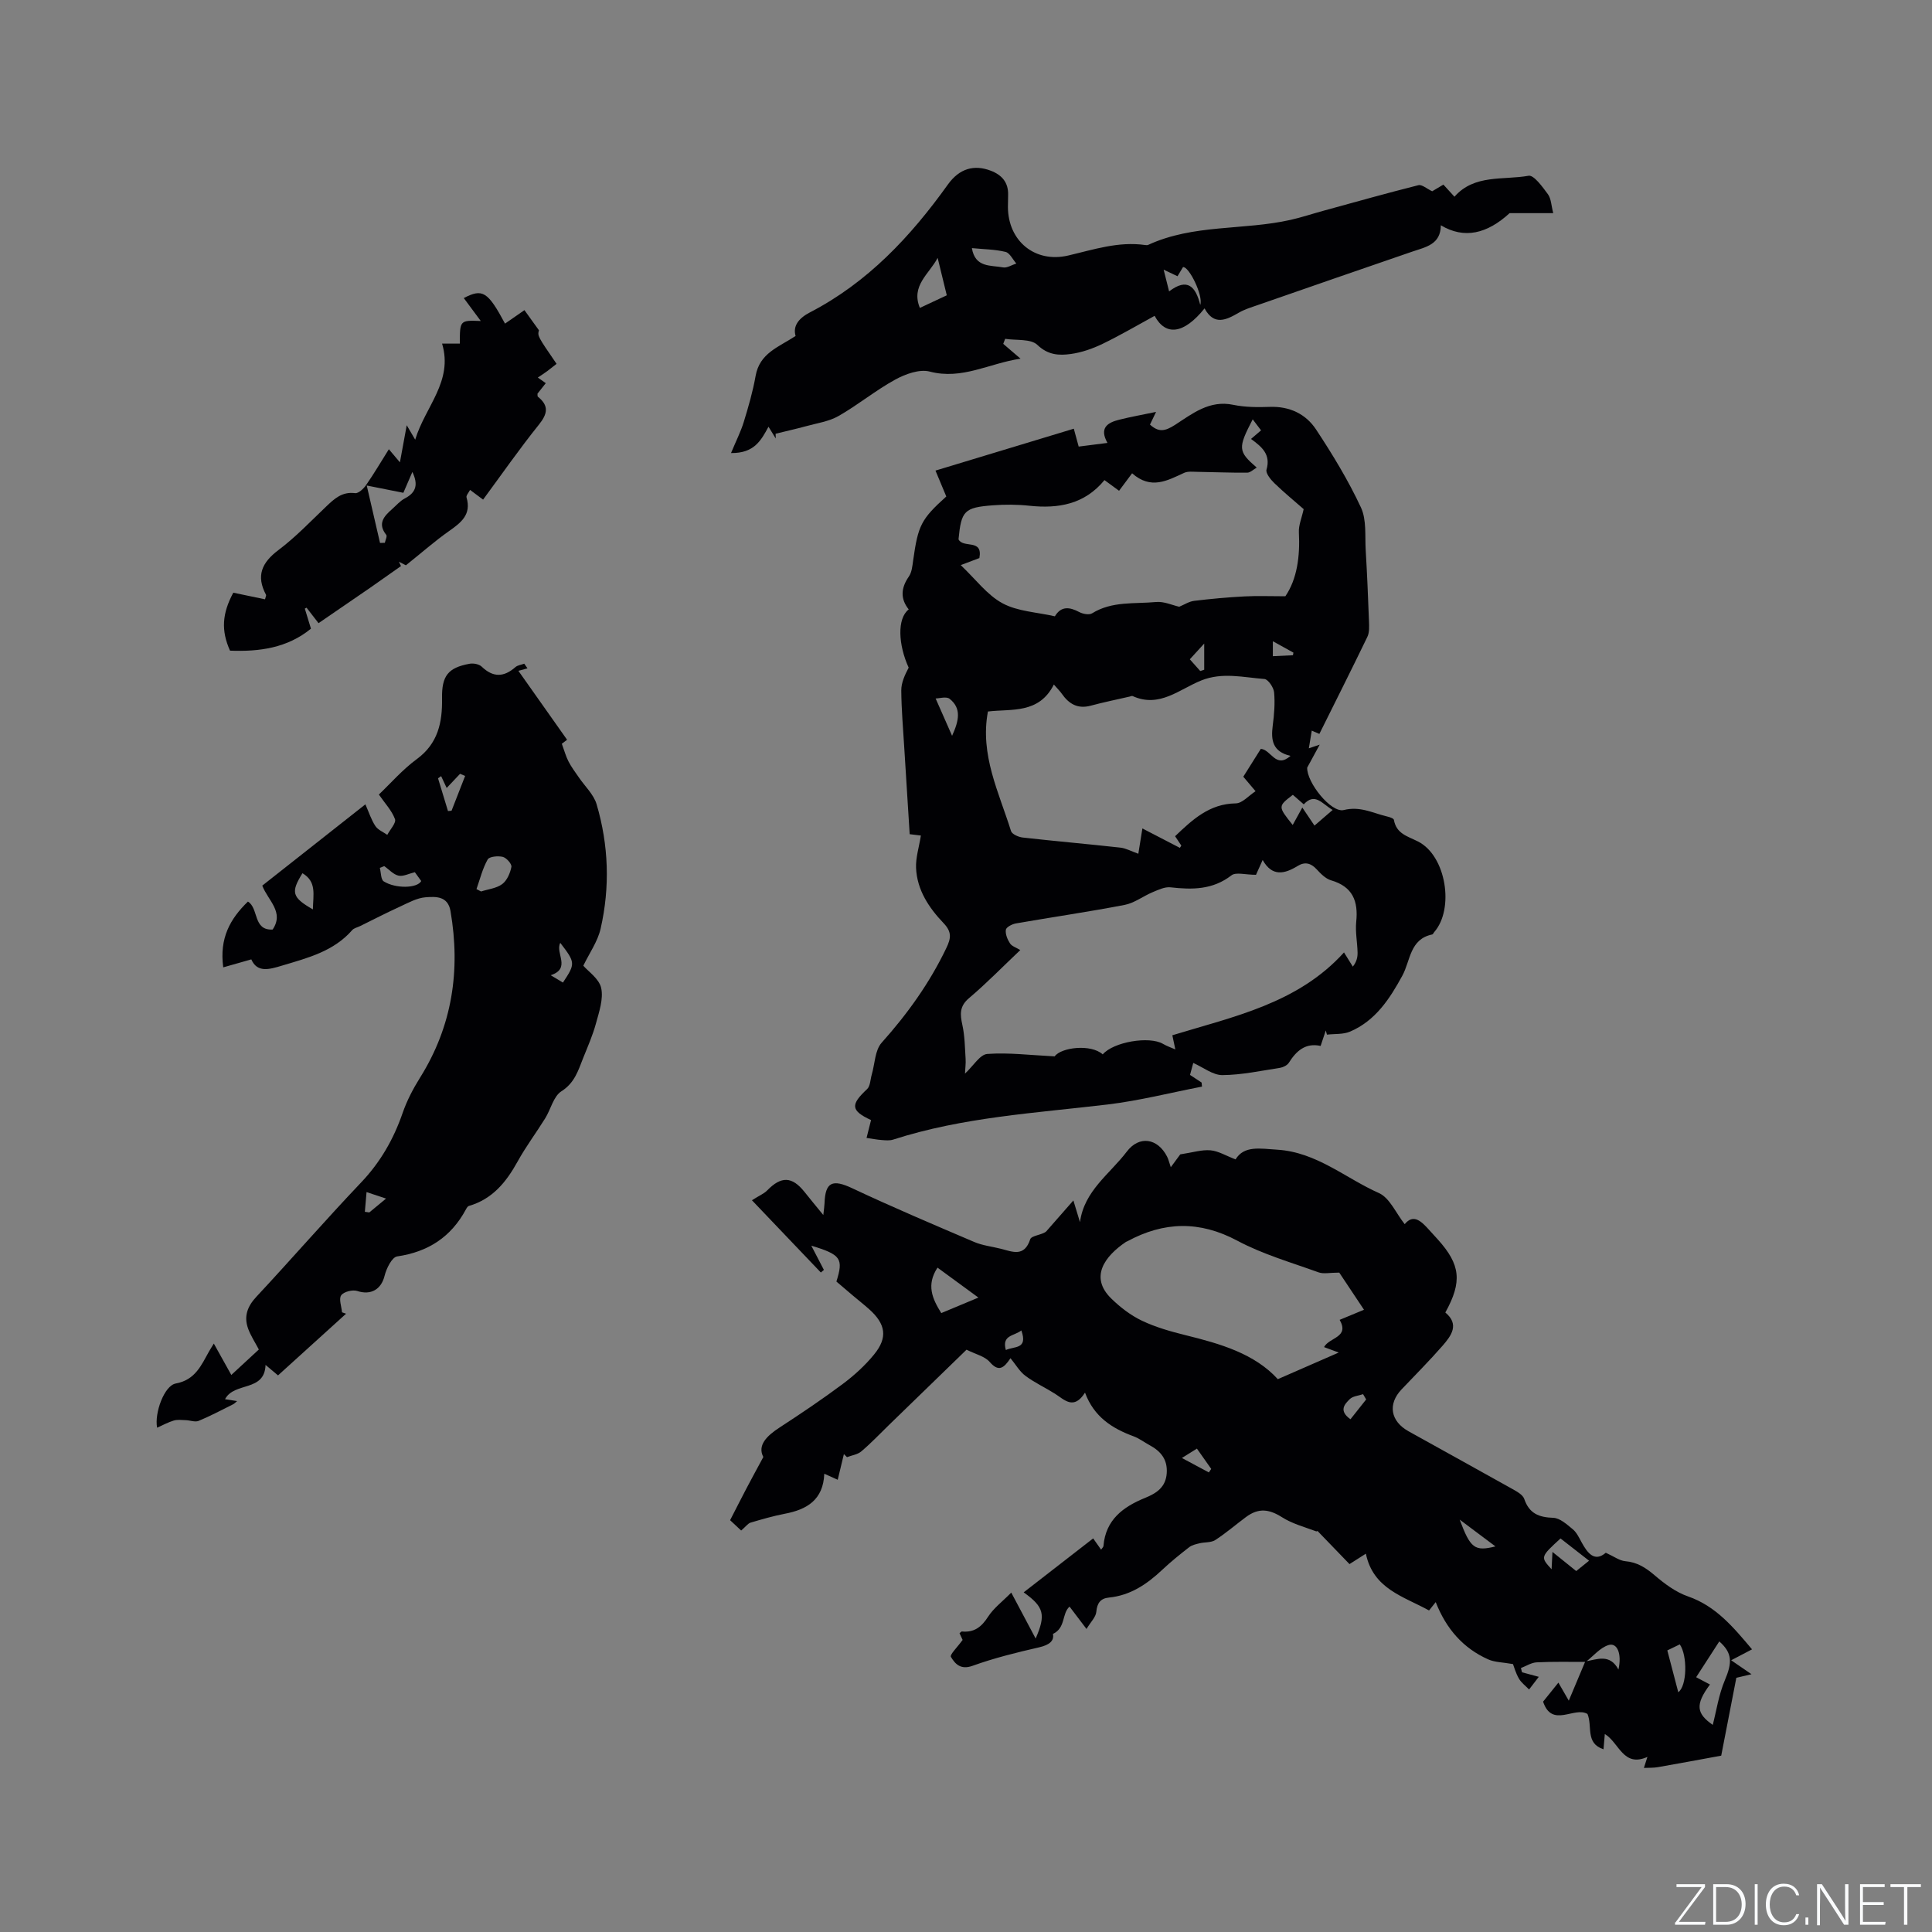 <svg enable-background="new 0 0 400 400" viewBox="0 0 400 400" xmlns="http://www.w3.org/2000/svg"><rect x="0" y="0" width="400" height="400" fill="#808080" stroke="none"/><g fill="#fafbfc"><path d="m346.9 398 5.4-7.3h-5.2v-.6h5.9v.6l-5.4 7.2h5.5l-.1.6h-6.2v-.5z"/><path d="m354.7 390.1h2.8c2.3 0 3.9 1.6 3.9 4.1s-1.6 4.3-3.9 4.3h-2.8zm.6 7.8h2c2.2 0 3.3-1.6 3.3-3.6 0-1.8-1-3.6-3.3-3.6h-2z"/><path d="m363.9 390.1v8.4h-.6v-8.4z"/><path d="m372.5 396.3c-.4 1.3-1.4 2.3-3.2 2.3-2.4 0-3.7-1.9-3.7-4.3 0-2.3 1.2-4.3 3.7-4.3 1.8 0 2.9 1 3.2 2.4h-.6c-.4-1.1-1.1-1.8-2.5-1.8-2.1 0-3 1.9-3 3.7s.9 3.7 3 3.7c1.4 0 2.1-.7 2.5-1.7z"/><path d="m373.8 398.5v-1.5h.6v1.5z"/><path d="m376.2 398.5v-8.4h1c1.3 2 4.4 6.7 4.9 7.6-.1-1.2-.1-2.4-.1-3.8v-3.8h.7v8.4h-.9c-1.2-1.9-4.4-6.8-5-7.7.1 1.1 0 2.3 0 3.9v3.9h-.6z"/><path d="m390 394.4h-4.3v3.5h4.7l-.1.6h-5.2v-8.4h5.1v.6h-4.5v3.1h4.3z"/><path d="m394.2 390.7h-2.8v-.6h6.3v.6h-2.8v7.8h-.7z"/></g><path d="m328.33 344.08c-3.39.01-6.79-.08-10.17.09-1.11.05-2.18.77-3.27 1.18.08.29.15.59.23.88.97.26 1.95.53 3.47.94-.76.99-1.39 1.81-2.01 2.62-.72-.75-1.62-1.4-2.12-2.28-.67-1.18-1.04-2.53-1.21-2.98-2.11-.38-3.76-.36-5.13-.97-5.15-2.3-8.67-6.26-10.87-11.86-.64.81-1.02 1.28-1.38 1.73-5.26-2.91-11.57-4.44-13.08-11.76-1.27.81-2.11 1.34-3.39 2.16-2.11-2.18-4.21-4.36-6.67-6.91.44-.27-.01.21-.25.12-2.38-.89-4.92-1.56-7.03-2.9-2.69-1.7-4.87-2-7.5-.04-2.13 1.58-4.14 3.33-6.36 4.76-.86.55-2.16.4-3.23.66-.74.18-1.57.36-2.15.81-1.92 1.49-3.83 3.03-5.6 4.7-3.15 2.96-6.57 5.29-11.03 5.73-1.71.17-2.44 1.12-2.6 2.95-.1 1.1-1.17 2.11-2.03 3.55-1.48-1.95-2.47-3.26-3.51-4.63-1.63 1.43-.76 4.39-3.44 5.66.3 1.44-.76 2.29-2.89 2.78-4.64 1.06-9.29 2.21-13.76 3.82-2.45.88-3.6-.38-4.48-1.86-.26-.44 1.34-1.99 2.43-3.5 0-.01-.33-.71-.64-1.39.22-.16.37-.38.5-.36 2.53.25 4.05-.93 5.41-3.05 1.15-1.79 2.97-3.14 4.8-5 1.86 3.51 3.43 6.46 5.05 9.51 2.15-4.95 1.74-6.54-2.48-9.56 4.79-3.72 9.53-7.4 14.39-11.17.58.83 1.05 1.49 1.64 2.33.22-.33.47-.54.49-.76.44-5.42 4.06-8.1 8.6-9.95 2.39-.97 4.3-2.21 4.5-5.13.19-2.83-1.23-4.54-3.54-5.79-1.12-.6-2.15-1.41-3.33-1.84-4.42-1.63-8.18-4-10.05-9.04-2.34 3.67-4.23 1.49-6.23.22-2.01-1.27-4.21-2.28-6.11-3.7-1.2-.89-2-2.33-3.09-3.65-1.43 2.15-2.49 2.87-4.32.76-1-1.15-2.86-1.56-4.78-2.52-5.11 4.96-10.57 10.26-16.03 15.56-1.9 1.85-3.73 3.78-5.75 5.49-.77.66-1.96.81-2.97 1.2-.21-.21-.43-.43-.64-.64-.41 1.71-.82 3.42-1.28 5.32-.88-.4-1.7-.76-2.78-1.25-.21 5.42-3.6 7.42-8.19 8.29-2.38.46-4.73 1.14-7.06 1.83-.56.17-.97.79-1.96 1.64-.69-.64-1.8-1.68-2.29-2.14 1.35-2.63 2.38-4.66 3.44-6.68.99-1.89 2.02-3.77 3.44-6.4-1.26-2.4.65-4.35 3.41-6.14 4.44-2.89 8.84-5.85 13.08-9.02 2.35-1.76 4.59-3.8 6.44-6.07 2.87-3.51 2.42-6.3-1.03-9.38-1.11-.99-2.28-1.9-3.41-2.86-1.13-.95-2.26-1.92-3.36-2.86 1.48-4.74.98-5.56-5.2-7.43 1.06 2.04 1.84 3.53 2.61 5.02-.21.18-.42.36-.63.54-4.8-5.03-9.59-10.06-14.27-14.96 1.54-.98 2.5-1.36 3.16-2.04 2.91-2.98 5.14-2.92 7.72.31 1.15 1.45 2.34 2.88 3.9 4.79.13-1.27.23-1.85.25-2.44.15-4.45 1.68-5.02 5.77-3.09 8.31 3.91 16.78 7.5 25.23 11.11 1.73.74 3.69.94 5.53 1.41 2.42.62 4.83 1.75 6.06-1.98.26-.78 2.52-.89 3.32-1.63 1.74-1.99 3.48-3.97 5.61-6.4.61 2 .99 3.25 1.37 4.5.85-6.49 6.17-9.97 9.69-14.61 2.56-3.38 6.39-2.81 8.35 1.05.28.54.41 1.16.76 2.18.98-1.33 1.75-2.37 1.96-2.66 2.58-.39 4.45-1 6.26-.84 1.63.14 3.19 1.12 5.19 1.88 1.76-2.9 5.02-2.24 8.62-2.01 8.17.51 14.11 5.89 21.06 8.98 2.24 1 3.52 4.16 5.34 6.44 1.84-2.25 3.49-.55 5.13 1.27.57.63 1.15 1.25 1.71 1.88 4.71 5.22 5.11 8.75 1.57 15.14 2.97 2.46 1.24 4.8-.58 6.89-2.72 3.11-5.64 6.04-8.49 9.04-2.87 3.02-2.31 6.56 1.45 8.66 7.12 3.97 14.27 7.89 21.38 11.88.98.55 2.27 1.23 2.58 2.13 1.03 3.03 3.04 3.81 6.02 3.91 1.38.05 2.81 1.37 4.02 2.36.78.64 1.28 1.68 1.78 2.61 1.3 2.41 2.76 4.24 5.06 2.26 1.68.76 2.83 1.64 4.05 1.75 2.48.21 4.24 1.36 6.08 2.93 2.05 1.75 4.37 3.48 6.87 4.35 5.76 1.99 9.37 6.32 13.28 10.97-1.32.69-2.57 1.35-4.32 2.26 1.32.91 2.43 1.66 4.21 2.89-1.94.46-2.88.68-3.14.74-1.12 5.74-2.16 11.1-3.13 16.12-4.63.85-8.86 1.64-13.1 2.38-.9.16-1.83.11-2.91.16.26-.8.44-1.38.73-2.28-5.03 2.24-5.84-2.95-8.82-4.74-.1 1.12-.18 2.04-.27 3.16-3.83-1.25-2.24-4.78-3.32-7.31-2.72-1.63-7.33 3.01-9.19-2.55.98-1.22 2.04-2.53 3.17-3.94.65 1.13 1.26 2.18 2.15 3.73 1.29-3.08 2.35-5.59 3.41-8.11 2.47-.44 5.09-1.66 6.87 1.67.75-3.32-.28-5.65-2.08-5.06-1.74.56-3.12 2.27-4.67 3.48zm-51.05-80.6c-1.96 0-3.24.32-4.27-.05-5.67-2.05-11.56-3.74-16.84-6.56-7.82-4.17-15.19-3.97-22.76.12-.09.05-.2.08-.29.13-4.4 2.97-7.59 7.28-3.05 11.72 1.86 1.82 4.03 3.49 6.36 4.6 2.83 1.35 5.94 2.23 9.01 2.99 7.24 1.78 14.3 3.83 19.12 9.11 4.4-1.92 8.44-3.69 12.61-5.51-1.12-.42-2.08-.77-3.04-1.13 1.08-2.04 5.32-1.96 3.23-5.64 1.74-.72 3.29-1.36 5.04-2.09-1.9-2.85-3.71-5.57-5.12-7.69zm77.33 93.64c.75-2.9 1.23-6.25 2.51-9.27 1.52-3.59 1.58-5.61-1.16-8.01-1.49 2.31-2.96 4.58-4.79 7.41 1.04.55 1.99 1.05 2.86 1.51-3.13 4.21-2.77 6.02.58 8.36zm-152.04-88.47c-2.98-2.19-5.66-4.14-8.47-6.2-2.34 3.56-1.11 6.39.78 9.41 2.52-1.05 4.91-2.05 7.69-3.21zm120.52 49.87c-4.18 3.84-4.18 3.84-1.85 6.38.06-1.12.11-2.15.18-3.59 1.78 1.43 3.28 2.64 4.92 3.96.93-.75 1.7-1.37 2.66-2.14-2.29-1.79-4.01-3.14-5.91-4.61zm22.11 23.18c.77 2.95 1.5 5.74 2.27 8.66 1.83-1.33 1.92-7.61.31-9.91-.79.38-1.6.77-2.58 1.25zm-35.58-21.53c-2.5-1.87-4.8-3.59-7.41-5.55 2.23 5.96 3.1 6.62 7.41 5.55zm-30.02-26.33c1.07-1.35 2.16-2.73 3.25-4.1-.21-.36-.43-.73-.64-1.09-.93.32-2.1.39-2.74 1.01-1.06 1.04-2.38 2.4.13 4.18zm-31.79 6.08c-.97.61-1.82 1.14-3.11 1.94 2.11 1.13 3.84 2.06 5.58 2.99.16-.24.32-.49.49-.73-.9-1.26-1.78-2.52-2.96-4.2zm-36.35-24.47c-1.49 1.2-4.09.9-3.21 4.06 1.72-.83 4.62-.08 3.21-4.06z" fill="#010104"/><path d="m273.16 151.95c-.36-.15-.83-.36-1.57-.68-.2 1.2-.38 2.3-.61 3.66.7-.24 1.13-.38 2.25-.76-1.04 1.91-1.82 3.34-2.59 4.76-.12 3.06 4.96 9.42 7.57 8.78 3.36-.83 5.88.57 8.73 1.27.6.15 1.59.41 1.65.76.52 2.89 2.77 3.36 5.01 4.49 5.82 2.95 7.55 13.95 3.33 18.76-.14.16-.24.45-.4.48-4.67.96-4.5 5.43-6.19 8.53-2.62 4.81-5.57 9.34-10.84 11.59-1.42.6-3.17.43-4.77.62-.08-.29-.16-.58-.24-.87-.32.97-.65 1.94-1.07 3.21-3.1-.69-5.02 1-6.57 3.47-.33.53-1.16.95-1.81 1.06-3.98.61-7.97 1.48-11.96 1.51-1.97.01-3.95-1.6-6.03-2.52-.18.68-.4 1.48-.67 2.48.8.53 1.6 1.05 2.4 1.58.03.28.05.56.08.84-6.5 1.26-12.96 2.91-19.52 3.7-14.92 1.78-29.97 2.61-44.41 7.27-.74.24-1.6.15-2.4.09-.99-.07-1.97-.27-3.12-.43.24-.95.59-2.34.93-3.7-4.22-1.96-4.28-3.19-.82-6.41.67-.63.67-1.99.97-3.02.65-2.23.65-5.03 2.05-6.59 5.34-5.97 9.91-12.34 13.38-19.58 1-2.08 1.16-3.36-.57-5.18-3.02-3.16-5.49-6.85-5.69-11.41-.09-2.13.61-4.29 1-6.72-.24-.03-1.11-.13-2.32-.28-.37-5.82-.76-11.92-1.13-18.02-.24-3.91-.58-7.83-.61-11.74-.01-1.59.72-3.18 1.53-4.72-2.14-4.69-2.45-10.15.01-12.06-1.78-2.23-1.6-4.46.03-6.81.62-.89.73-2.2.89-3.34 1.02-7.28 1.65-8.52 6.86-13.23-.7-1.68-1.39-3.33-2.24-5.36 9.82-2.97 19.18-5.81 28.64-8.67.38 1.38.68 2.48 1.01 3.7 1.94-.25 3.78-.48 5.96-.76-1.76-3.12.04-4.21 2.42-4.8 2.34-.59 4.72-1.01 7.64-1.62-.59 1.24-.92 1.92-1.26 2.63 1.77 1.59 3.04 1.44 5.2.05 3.54-2.29 7.11-5.18 12.02-4.15 2.46.51 5.07.52 7.6.43 4.08-.14 7.44 1.46 9.56 4.67 3.42 5.18 6.68 10.54 9.3 16.16 1.2 2.58.8 5.93.99 8.94.29 4.85.49 9.7.67 14.55.04 1.1.12 2.36-.33 3.29-3.24 6.71-6.6 13.38-9.94 20.1zm-13.12 29.17c-2.19 0-4.15-.61-5.08.11-3.89 3.01-8.12 2.99-12.63 2.48-1.18-.13-2.52.52-3.7 1.01-1.96.82-3.76 2.24-5.78 2.63-7.48 1.44-15.03 2.53-22.54 3.84-.78.14-1.98.77-2.06 1.31-.13.9.33 2.01.86 2.82.39.6 1.29.86 2.13 1.38-3.64 3.44-6.97 6.87-10.6 9.94-2.03 1.71-1.87 3.37-1.39 5.58.5 2.28.52 4.67.67 7.02.06.94-.08 1.9-.13 3.04 1.75-1.62 3.1-3.96 4.62-4.07 4.42-.32 8.91.25 13.95.5 1.33-1.87 7.51-2.62 9.95-.41 2.19-2.58 9.64-3.85 12.49-2.17.79.47 1.69.76 2.54 1.14-.2-.93-.39-1.85-.62-2.93 12.62-3.86 25.97-6.56 35.54-17.15.78 1.26 1.3 2.1 1.83 2.94.81-1.03 1-1.98.98-2.93-.05-2.12-.49-4.26-.28-6.34.45-4.3-.73-7.3-5.21-8.6-1.13-.33-2.14-1.37-2.99-2.29-1.19-1.29-2.44-1.59-3.91-.69-2.72 1.67-5.29 2.29-7.26-1.23-.67 1.51-1.14 2.55-1.38 3.07zm-31.37-81.72c-4.11 5-9.52 5.95-15.53 5.31-2.51-.27-5.08-.28-7.59-.09-5.93.45-6.53 1.15-7.1 7.04.96 1.94 5.09-.21 4.32 3.88-.94.35-1.96.74-3.86 1.46 3.12 2.96 5.48 6.2 8.66 7.91 3.13 1.69 7.1 1.83 10.83 2.69 1.31-2.18 3.05-1.94 5.07-.87.74.39 2.03.63 2.64.25 4.12-2.56 8.78-1.92 13.23-2.34 1.64-.16 3.38.66 4.8.98 1.03-.42 2.03-1.09 3.09-1.22 3.46-.42 6.94-.74 10.42-.92 2.66-.14 5.33-.03 8.47-.03 2.42-3.55 3.06-8.25 2.8-13.23-.08-1.47.59-2.97.99-4.81-1.79-1.57-4-3.38-6.05-5.36-.78-.75-1.86-2.09-1.64-2.82.91-3.14-.94-4.7-3.21-6.35.73-.63 1.33-1.14 2.08-1.78-.59-.78-1.13-1.49-1.73-2.28-3.09 5.97-3.07 6.61.83 9.99-.69.39-1.32 1.05-1.97 1.05-3.45.03-6.9-.12-10.34-.17-.91-.01-1.94-.15-2.72.21-3.47 1.59-6.85 3.55-10.77.09-.96 1.29-1.85 2.48-2.7 3.62-1.18-.87-2.02-1.48-3.02-2.21zm15.61 76.14c.1-.16.2-.31.3-.47-.43-.65-.87-1.3-1.29-1.94 3.62-3.46 7.13-6.73 12.57-6.8 1.35-.02 2.67-1.6 4.09-2.52-1.05-1.24-1.73-2.04-2.54-3 1.24-1.98 2.47-3.93 3.63-5.77 2.16.19 3.05 4.16 6.15 1.46-3.75-.88-4.07-3.29-3.69-6.23.3-2.29.5-4.64.29-6.92-.09-1.02-1.24-2.71-2.01-2.77-4.33-.33-8.68-1.45-13.04.29-4.55 1.81-8.68 5.77-14.25 3.24-.16-.07-.41.07-.61.11-2.7.62-5.41 1.17-8.08 1.89-2.68.71-4.49-.37-5.96-2.47-.39-.56-.89-1.04-1.65-1.92-3.09 6.15-8.81 5-13.65 5.59-1.69 8.98 2.28 16.73 4.78 24.75.2.65 1.54 1.24 2.41 1.34 6.73.76 13.49 1.34 20.22 2.09 1.18.13 2.3.77 3.73 1.27.22-1.35.47-2.96.84-5.24 2.76 1.43 5.26 2.73 7.76 4.02zm27.87-4.61c1.35-1.16 2.44-2.1 3.76-3.24-2.21-1.28-3.64-3.68-5.98-1.16-.86-.75-1.57-1.36-2.26-1.97-3.11 2.39-3.11 2.39-.03 6.24.64-1.16 1.26-2.28 1.99-3.61.92 1.38 1.68 2.49 2.52 3.74zm-75.03-18.59c1.44-3.17 1.96-5.68-.5-7.65-.68-.55-2.18-.08-2.91-.08 1.16 2.62 2.13 4.84 3.41 7.73zm51.38-13.41c.27-.09.55-.18.82-.27 0-1.63 0-3.26 0-5.42-1.15 1.26-2 2.19-2.98 3.26.85.95 1.5 1.69 2.16 2.43zm15.03-6.17v3.1c1.6-.08 2.88-.14 4.16-.2.03-.18.06-.36.1-.54-1.27-.7-2.54-1.4-4.26-2.36z" fill="#010104"/><path d="m52.03 198.63c-2.29.65-4.01 1.14-5.81 1.65-.82-6.04 1.42-10.04 5.11-13.62 2.27 1.37 1.01 6.02 5.12 5.79 2.44-3.64-.97-6-2.15-9.09 7.05-5.56 14.1-11.11 21.35-16.83.73 1.65 1.21 3.19 2.06 4.48.53.81 1.63 1.24 2.47 1.84.58-1.1 1.88-2.47 1.6-3.25-.65-1.78-2.08-3.27-3.34-5.1 2.44-2.32 4.9-5.17 7.86-7.34 4.41-3.24 5.3-7.63 5.22-12.57-.08-4.65 1.23-6.36 5.72-7.17.79-.14 1.95.08 2.49.6 2.37 2.28 4.59 2.2 6.98.1.46-.4 1.21-.48 1.83-.71.22.32.45.64.67.96-.7.19-1.4.39-1.88.52 3.59 5.08 6.75 9.56 10.08 14.27-.22.17-.8.61-1.09.83.51 1.38.82 2.57 1.37 3.64.59 1.16 1.39 2.21 2.13 3.29 1.26 1.86 3.09 3.54 3.7 5.59 2.5 8.47 2.8 17.15.83 25.77-.61 2.67-2.35 5.09-3.58 7.66 1.01 1.18 3.28 2.7 3.7 4.62.49 2.26-.43 4.93-1.08 7.32-.66 2.44-1.7 4.79-2.64 7.14-1.03 2.59-1.76 5.17-4.52 6.92-1.64 1.04-2.19 3.72-3.35 5.59-1.87 3.01-4.01 5.86-5.72 8.96-2.35 4.25-5.21 7.78-10.09 9.19-.25.07-.46.44-.61.72-3.07 5.7-7.8 8.79-14.24 9.73-1.07.16-2.22 2.48-2.59 3.99-.7 2.85-2.85 4.09-5.65 3.17-.97-.32-2.81.14-3.34.89s.07 2.31.17 3.52c.28.1.56.19.84.29-4.67 4.23-9.33 8.46-14.09 12.77-.83-.7-1.54-1.3-2.58-2.17-.2 5.66-6.47 3.44-8.39 7.1.78.12 1.57.25 2.5.39-.35.28-.55.53-.82.66-2.37 1.18-4.71 2.43-7.15 3.44-.74.3-1.76-.12-2.66-.15-.83-.03-1.72-.15-2.49.08-1.17.35-2.27.96-3.44 1.48-.59-3.01 1.47-8.72 3.86-9.15 4.08-.75 5.29-3.82 6.94-6.73.26-.46.55-.89.94-1.54 1.19 2.14 2.3 4.12 3.62 6.5 2.29-2.12 4.05-3.75 5.7-5.27-.82-1.56-1.71-2.89-2.23-4.35-.9-2.51-.15-4.57 1.72-6.57 7.3-7.83 14.32-15.92 21.7-23.68 3.99-4.2 6.71-8.96 8.58-14.37.88-2.55 2.17-5.02 3.61-7.32 6.68-10.68 8.41-22.22 6.3-34.49-.54-3.15-3.09-3-5.15-2.85-1.81.14-3.58 1.14-5.3 1.93-2.78 1.27-5.51 2.68-8.25 4.03-.56.28-1.28.41-1.66.85-3.86 4.41-9.22 5.75-14.52 7.34-2.74.84-5.15 1.47-6.36-1.29zm46.62-14.55c.32.16.63.32.95.49 1.48-.48 3.2-.65 4.38-1.53 1-.75 1.65-2.27 1.9-3.56.11-.59-1.01-1.87-1.77-2.07-.98-.25-2.8-.08-3.14.53-1.06 1.88-1.59 4.06-2.32 6.14zm-2.35-23.43c-.35-.15-.7-.29-1.05-.44-.75.8-1.51 1.6-2.77 2.93-.45-.96-.8-1.71-1.15-2.45-.21.15-.43.3-.64.45.69 2.26 1.37 4.52 2.06 6.78.25-.02.49-.05.74-.07.93-2.39 1.87-4.79 2.81-7.2zm-31.52 27.63c.06-3.1.81-5.73-2.16-7.49-2.44 3.93-2.2 5 2.16 7.49zm21.11-7.7c-1.23.29-2.41.93-3.39.71-1.07-.24-1.96-1.28-2.94-1.97-.31.12-.61.24-.92.36.25.96.2 2.42.81 2.8 2.47 1.55 6.96 1.44 7.76-.07-.42-.59-.9-1.25-1.32-1.83zm30.11 14.63c-1.11 2.09 2.31 5.29-1.98 6.7 1.01.61 1.78 1.07 2.53 1.52 2.61-3.94 2.6-4.12-.55-8.22zm-36.07 52.94c-1.78-.59-2.91-.96-4.04-1.34-.12 1.36-.24 2.72-.35 4.08.31.04.62.09.92.13.86-.7 1.72-1.42 3.47-2.87z" fill="#010104"/><path d="m151.35 93.8c1.07-2.57 2.03-4.45 2.64-6.44.96-3.13 1.88-6.3 2.45-9.53.84-4.73 4.72-5.93 8.28-8.27-.61-2.07.65-3.68 2.96-4.88 11.96-6.19 20.85-15.69 28.57-26.48 2.41-3.36 5.47-4.16 8.87-2.86 2.31.88 3.67 2.43 3.6 5.02-.02.85-.04 1.7-.04 2.54.05 7.01 5.6 11.61 12.49 10 5.26-1.23 10.4-2.96 15.92-2.17.21.03.45.05.63-.03 9.37-4.33 19.74-2.98 29.49-5.18 2.34-.53 4.63-1.3 6.95-1.93 6.5-1.78 12.98-3.61 19.51-5.25.73-.18 1.74.74 2.85 1.26.53-.32 1.34-.8 2.32-1.38.68.75 1.37 1.49 2.29 2.51 4.11-4.69 10.07-3.4 15.34-4.34 1.1-.2 2.89 2.31 4.01 3.82.68.93.69 2.35 1.1 3.92-2.99 0-5.6 0-9.03 0-4.68 4.29-9.4 5.41-14.24 2.51-.03 4-3.13 4.5-5.9 5.45-10.7 3.67-21.4 7.38-32.09 11.1-1.3.45-2.65.86-3.82 1.54-2.64 1.53-5.14 2.75-7.11-.88-4.29 5.33-8.05 5.79-10.34 1.54-3.57 1.95-7.09 4.02-10.75 5.79-2.07 1-4.34 1.8-6.6 2.11-2.41.33-4.7.25-6.92-1.88-1.36-1.31-4.39-.9-6.67-1.26-.13.35-.27.69-.4 1.04 1.05.9 2.09 1.79 3.58 3.07-6.51.96-12.09 4.43-18.8 2.67-2.12-.55-5.04.51-7.14 1.66-4.07 2.23-7.71 5.24-11.74 7.54-1.99 1.14-4.45 1.48-6.72 2.11-2.09.57-4.21 1.04-6.31 1.56.01.33.02.65.03.98-.45-.74-.91-1.47-1.5-2.43-1.54 2.83-2.95 5.51-7.76 5.45zm44.67-32.66c-.68-2.78-1.29-5.27-1.89-7.75-1.73 3.32-5.59 5.75-3.68 10.36 1.91-.89 3.6-1.68 5.57-2.61zm5.2-9.77c.67 4.1 3.93 3.51 6.44 3.99.84.16 1.83-.51 2.76-.8-.74-.84-1.35-2.19-2.24-2.41-2.2-.53-4.52-.54-6.96-.78zm40.83 8.96c3.81-2.91 5.51-.98 6.45 2.8.66-1.92-2.34-8-3.57-7.83-.36.6-.77 1.28-1.14 1.89-.84-.39-1.51-.71-2.87-1.36.45 1.82.73 2.93 1.13 4.5z" fill="#010104"/><path d="m65.95 129.02c-.83-1.07-1.66-2.14-2.48-3.2-.12.06-.24.12-.36.19.39 1.27.78 2.55 1.27 4.15-4.88 4-10.68 4.79-16.76 4.55-1.87-4.18-1.64-7.67.68-12 2.22.46 4.4.92 6.57 1.37.14-.57.28-.81.21-.93-2.09-3.91-.91-6.65 2.56-9.26 3.54-2.66 6.64-5.92 9.86-8.99 1.71-1.63 3.31-3.15 6.02-2.8.69.09 1.76-.92 2.28-1.68 1.62-2.33 3.06-4.79 4.71-7.41.73.87 1.32 1.56 2.29 2.71.48-2.61.88-4.78 1.41-7.68.71 1.22 1.05 1.8 1.75 2.99 2.09-6.89 7.9-12.05 5.57-19.89h3.67c.01-4.85.01-4.85 4.34-4.68-1.18-1.6-2.37-3.19-3.52-4.75 3.87-2.01 4.95-1.41 8.54 5.29 1.24-.86 2.44-1.69 4.02-2.79.71.98 1.85 2.57 3 4.17-.31 1.17-.28 1.23 3.65 6.95-.62.48-1.24.99-1.88 1.47-.59.44-1.21.84-2 1.37.58.41 1.02.72 1.65 1.16-.59.75-1.16 1.47-1.72 2.17.03.24-.03.54.08.63 2.34 1.88 2.02 3.55.19 5.82-3.98 4.95-7.61 10.17-11.53 15.49-.89-.66-1.68-1.25-2.7-2.01-.28.56-.85 1.16-.73 1.56 1.04 3.53-1.1 5.19-3.6 6.95-2.95 2.07-5.66 4.47-8.95 7.1.07.04-.69-.35-1.45-.74.14.3.29.6.43.9-2.12 1.49-4.24 3-6.37 4.48-3.58 2.44-7.14 4.89-10.7 7.34zm17.56-26.99c-2.68-.54-4.83-.96-7.58-1.51 1.04 4.49 1.89 8.19 2.75 11.89.33-.01.66-.02 1-.03.11-.56.52-1.35.29-1.64-1.85-2.33-.49-3.84 1.19-5.32.87-.76 1.66-1.71 2.66-2.23 2.38-1.24 2.78-2.91 1.56-5.48-.78 1.8-1.44 3.32-1.87 4.32z" fill="#010104"/></svg>
